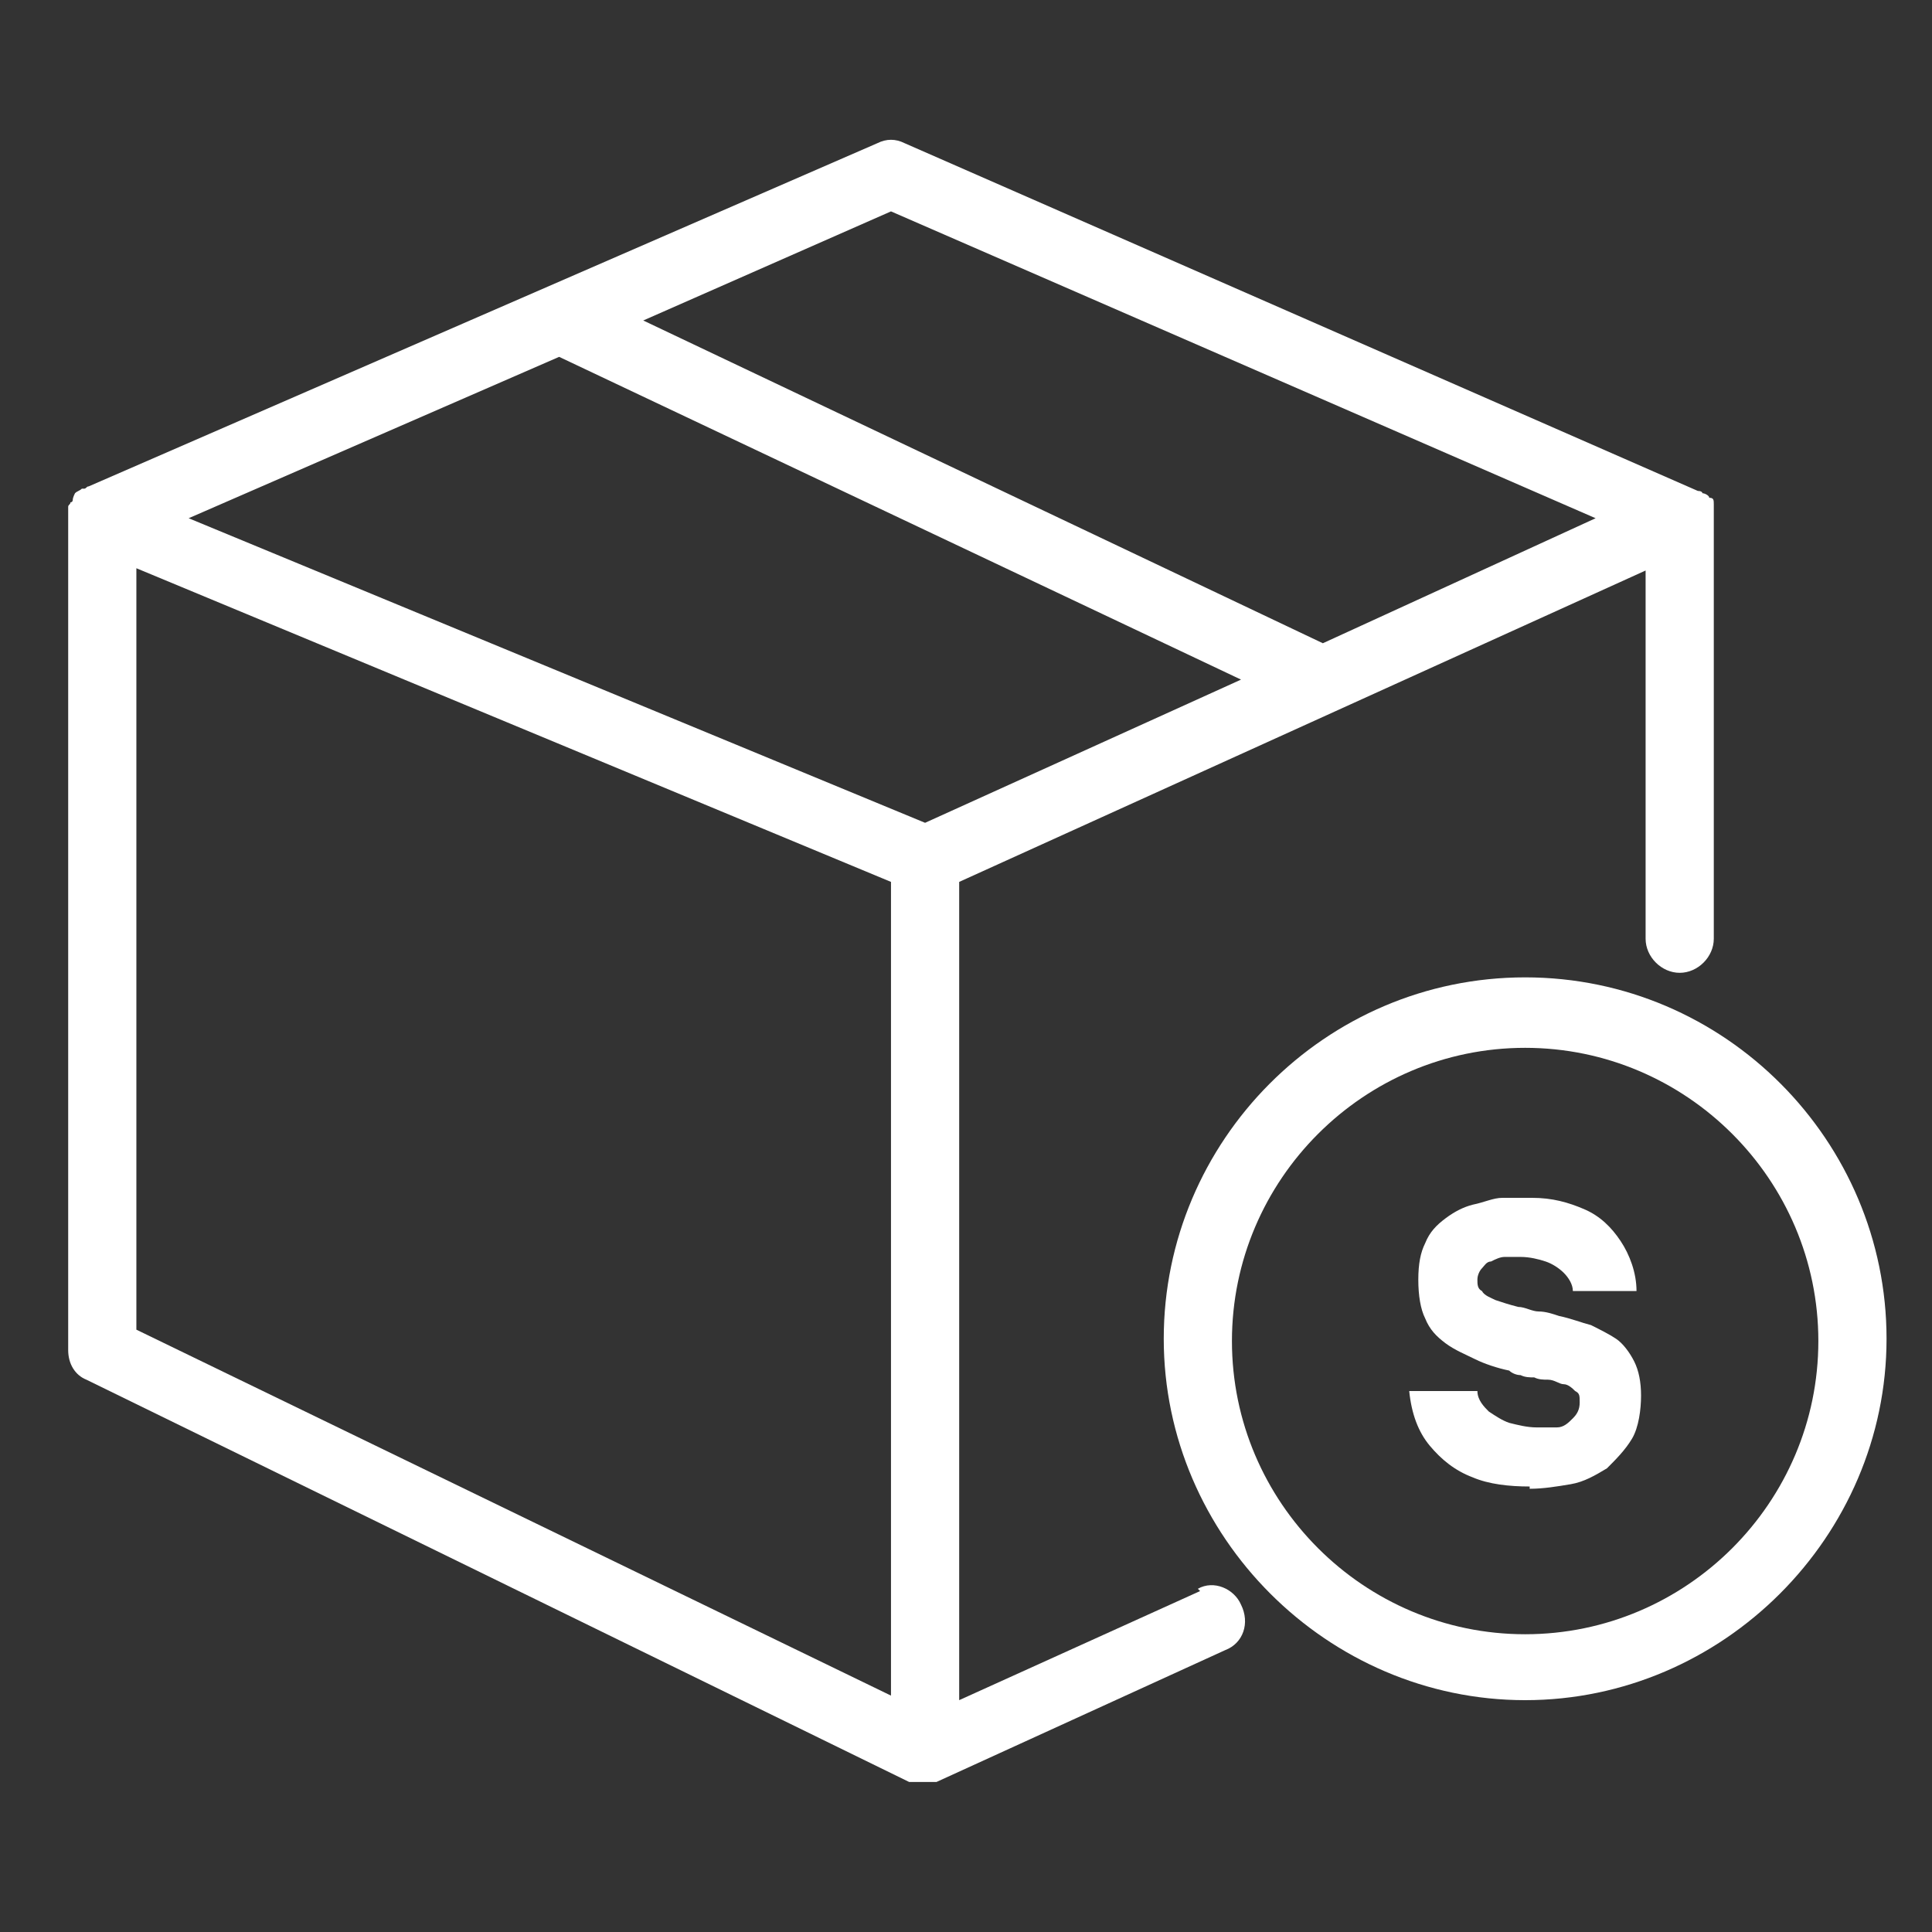 <?xml version="1.0" encoding="UTF-8"?>
<svg id="Layer_1" xmlns="http://www.w3.org/2000/svg" xmlns:xlink="http://www.w3.org/1999/xlink" version="1.1" viewBox="0 0 85 85">
  <rect x="0" y="0" width="85" height="85" fill="#333333" stroke="none"/>
  <!-- Generator: Adobe Illustrator 29.2.0, SVG Export Plug-In . SVG Version: 2.1.0 Build 108)  -->
  <defs>
    <style>
      .st0 {
        fill: #fff;
      }
    </style>
  </defs>
  <path class="st0" d="M52.8,70l-10.6,4.8v-36l30.2-13.7v16.2c0,.8.7,1.5,1.5,1.5s1.5-.7,1.5-1.5v-18.5h0v-.3h0c0-.2,0-.2,0-.3h0c0-.2,0-.3-.2-.3h0c0-.1-.2-.2-.3-.2h0s0-.1-.2-.1L39.8,6.3c-.4-.2-.8-.2-1.2,0L3.9,21.4c-.1,0-.1.1-.2.1h-.1c-.1.1-.2.1-.3.2h0q-.1.2-.1.3s0,.1-.1.1c0,.1-.1.1-.1.2h0v.4h0v36.7c0,.6.3,1.1.8,1.3l36.2,17.7q0,0,.2,0h0c0,0,.3,0,.4,0s.2,0,.4,0h.2l12.7-5.8c.8-.3,1.1-1.2.7-2-.3-.7-1.2-1.1-1.9-.7ZM8.3,22.8l16.3-7.1,30,14.2-13.9,6.3L8.3,22.8ZM39.2,9.3l31,13.5-12,5.5-29.9-14.2,10.9-4.8ZM6,25l33.2,13.8v35.8L6,58.5V25Z"/>
  <path class="st0" d="M67.1,43c-8.8,0-15.9,7.2-15.9,15.9s7.2,15.9,15.9,15.9,15.9-7.2,15.9-15.9-7.1-15.9-15.9-15.9ZM67.1,71.9c-7.1,0-12.9-5.8-12.9-12.9s5.8-12.9,12.9-12.9,12.9,5.8,12.9,12.9-5.8,12.9-12.9,12.9Z"/>
  <path class="st0" d="M67.3,65.4c-.9,0-1.8-.1-2.5-.4-.8-.3-1.4-.8-1.9-1.4-.5-.6-.8-1.4-.9-2.4h3c0,.4.3.7.5.9.3.2.6.4.9.5.4.1.8.2,1.2.2s.6,0,.9,0c.3,0,.5-.2.7-.4.2-.2.3-.4.3-.7s0-.4-.2-.5c-.1-.1-.3-.3-.5-.3-.2,0-.4-.2-.7-.2-.2,0-.4,0-.6-.1-.2,0-.4,0-.6-.1-.2,0-.4-.1-.5-.2-.5-.1-1.1-.3-1.5-.5s-.9-.4-1.3-.7c-.4-.3-.7-.6-.9-1.1-.2-.4-.3-1-.3-1.7s.1-1.2.3-1.6c.2-.5.5-.8.9-1.1.4-.3.8-.5,1.2-.6.5-.1.9-.3,1.3-.3.5,0,.9,0,1.3,0,.9,0,1.6.2,2.3.5s1.2.8,1.6,1.4c.4.6.7,1.4.7,2.2h-2.8c0-.3-.2-.6-.4-.8-.2-.2-.5-.4-.8-.5-.3-.1-.7-.2-1.1-.2s-.5,0-.7,0-.4.1-.6.2c-.2,0-.3.2-.4.3-.1.1-.2.3-.2.5s0,.4.2.5c.1.2.4.3.6.4.3.1.6.2,1,.3.3,0,.6.2.9.2.3,0,.6.1.9.2.5.1,1,.3,1.4.4.4.2.8.4,1.1.6.3.2.6.6.8,1s.3.9.3,1.5-.1,1.4-.4,1.9c-.3.5-.7.9-1.1,1.3-.5.3-1,.6-1.6.7-.6.1-1.2.2-1.8.2Z"/>
</svg>